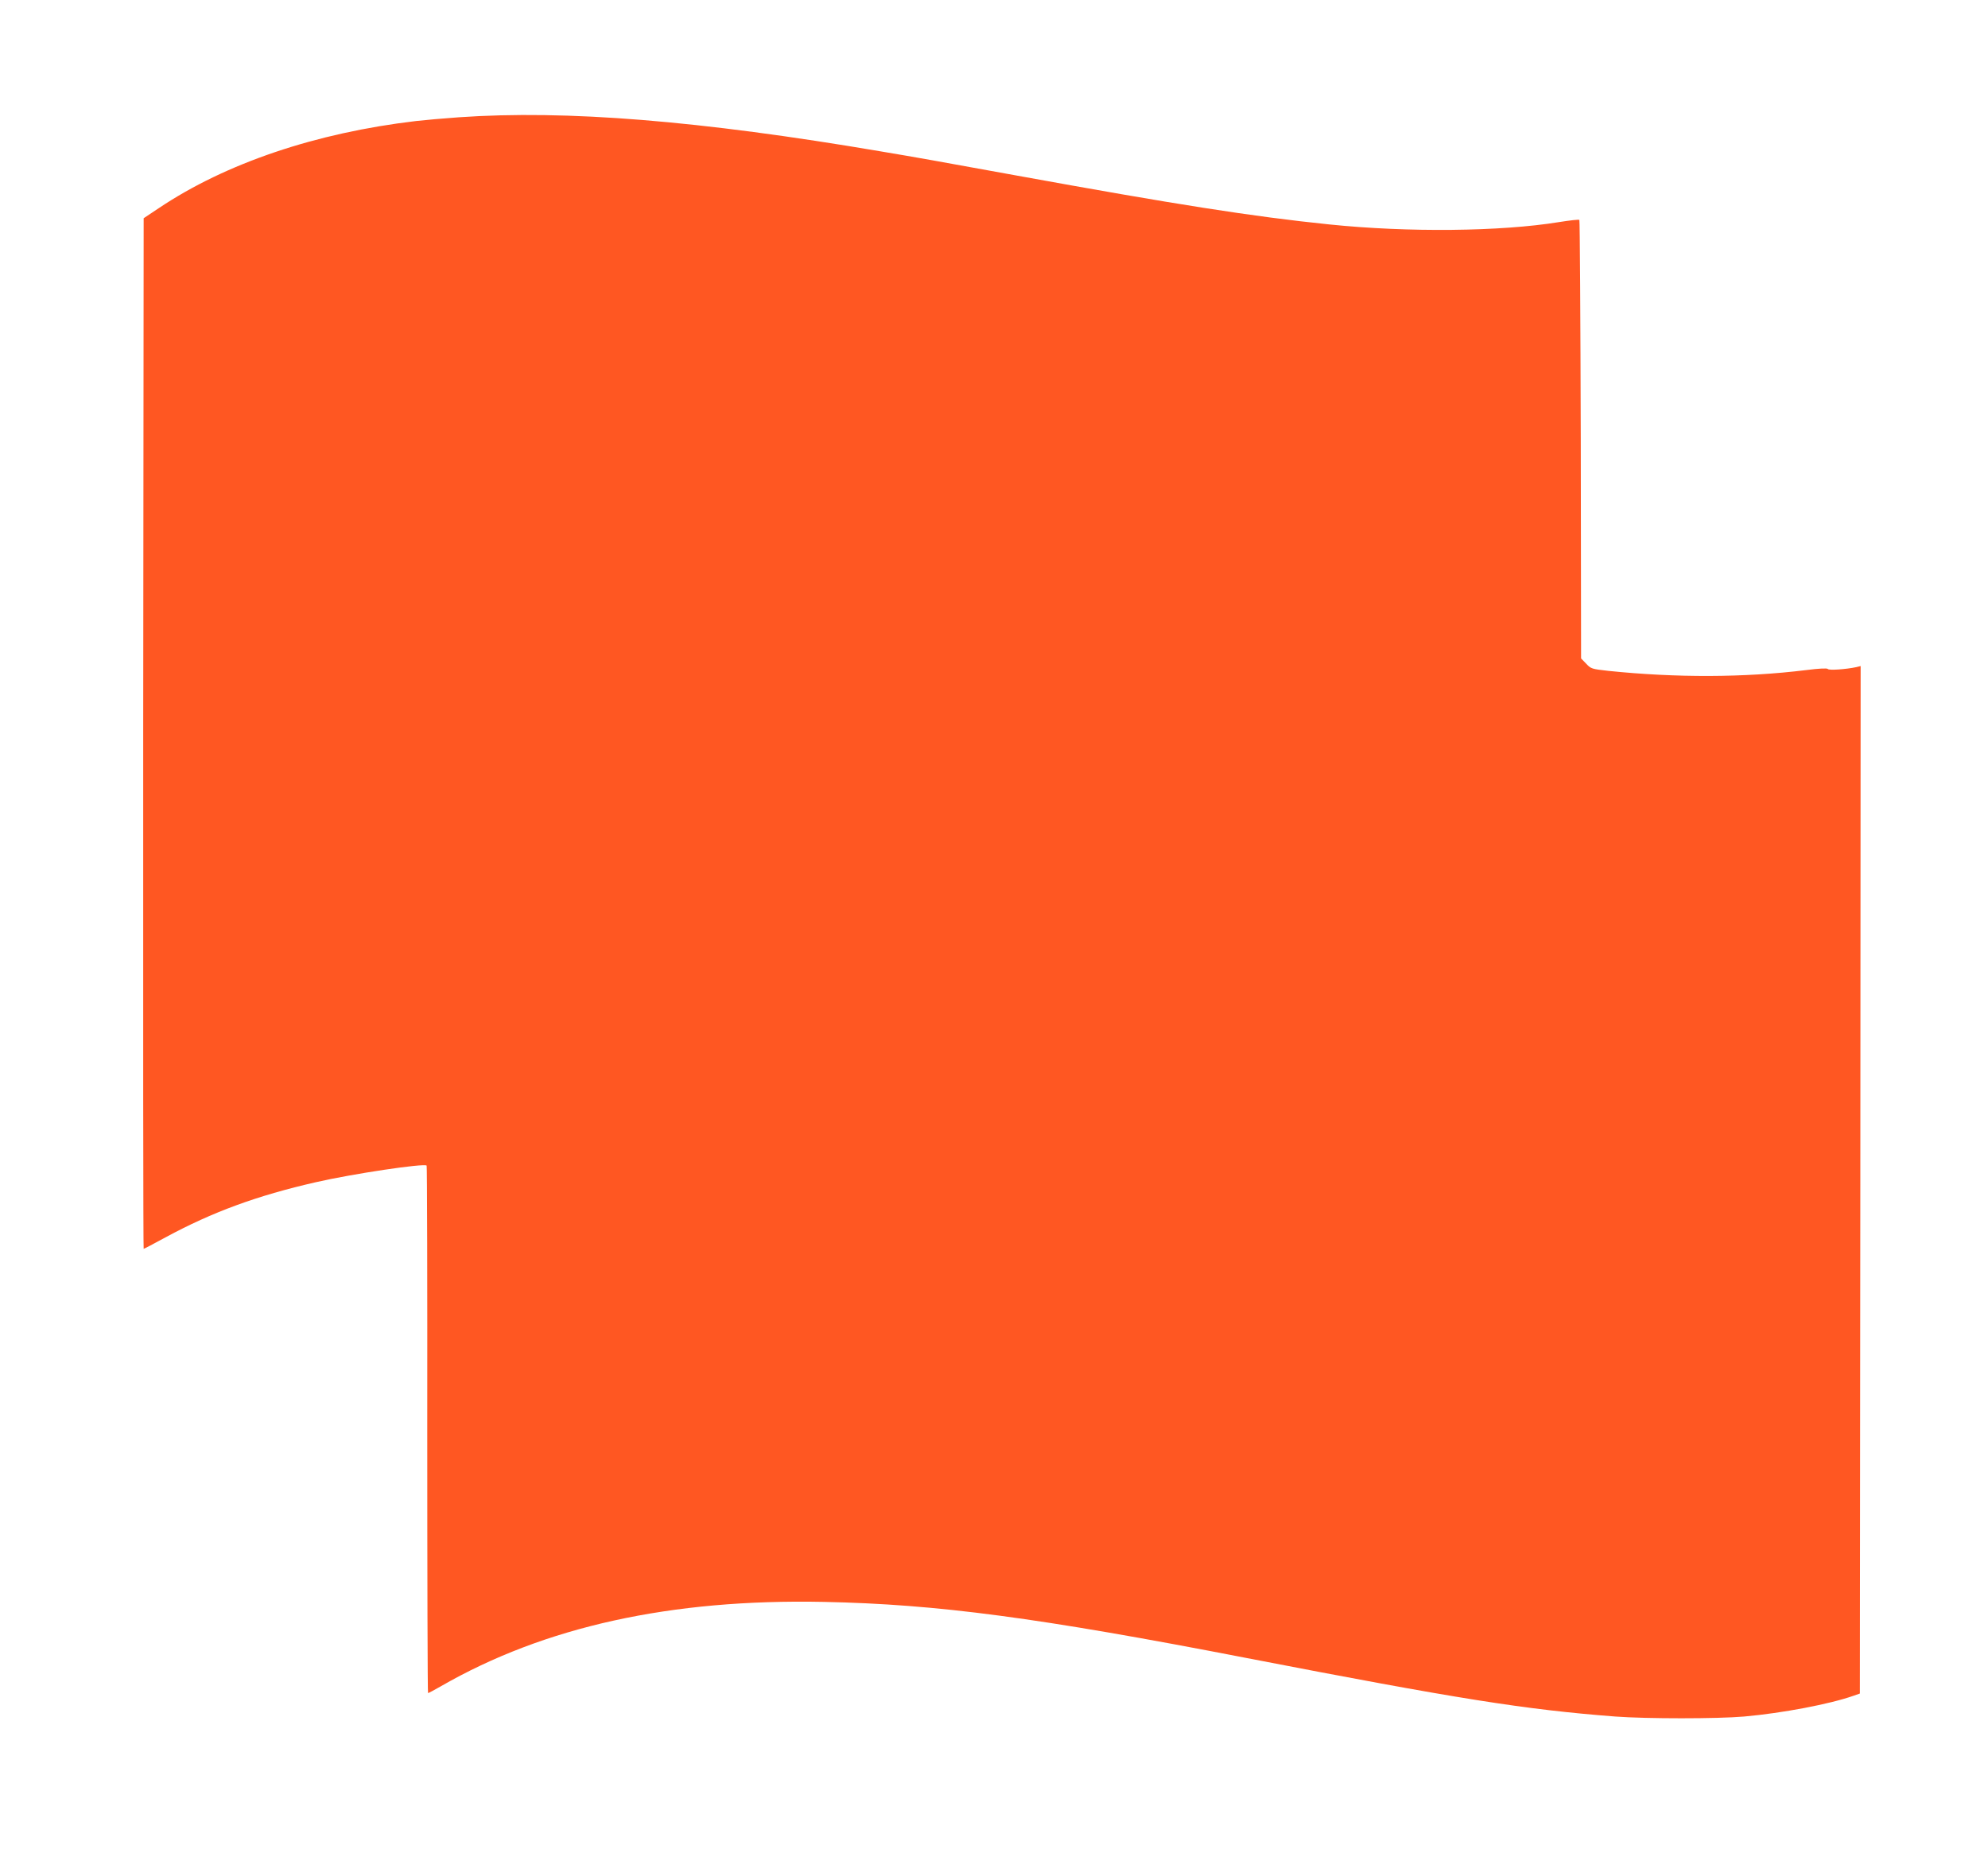 <?xml version="1.0" standalone="no"?>
<!DOCTYPE svg PUBLIC "-//W3C//DTD SVG 20010904//EN"
 "http://www.w3.org/TR/2001/REC-SVG-20010904/DTD/svg10.dtd">
<svg version="1.0" xmlns="http://www.w3.org/2000/svg"
 width="1280pt" height="1193pt" viewBox="0 0 1280 1193"
 preserveAspectRatio="xMidYMid meet">
<g transform="translate(0,1193) scale(0.1,-0.1)"
fill="#ff5722" stroke="none">
<path d="M2955 11175 c-99 -7 -223 -18 -275 -24 -647 -76 -1226 -272 -1656
-560 l-99 -66 -3 -3317 c-1 -1825 0 -3318 3 -3318 3 0 67 34 143 75 297 161
588 268 966 354 235 54 697 123 713 107 3 -3 5 -769 4 -1701 0 -932 2 -1695 5
-1695 4 0 41 20 83 44 667 384 1482 563 2466 543 731 -15 1379 -101 2725 -362
1360 -263 1786 -331 2370 -376 201 -15 658 -15 830 0 247 22 552 80 705 134
l40 14 3 3307 2 3308 -28 -7 c-66 -14 -177 -22 -183 -12 -5 6 -54 4 -140 -7
-398 -49 -838 -50 -1274 -5 -106 12 -111 13 -142 46 l-33 34 -2 1409 c-2 774
-6 1411 -9 1414 -3 4 -63 -3 -132 -14 -375 -61 -972 -67 -1477 -15 -497 51
-991 129 -2015 315 -517 94 -633 115 -872 155 -1170 199 -2027 268 -2718 220z"/>
</g>
</svg>

